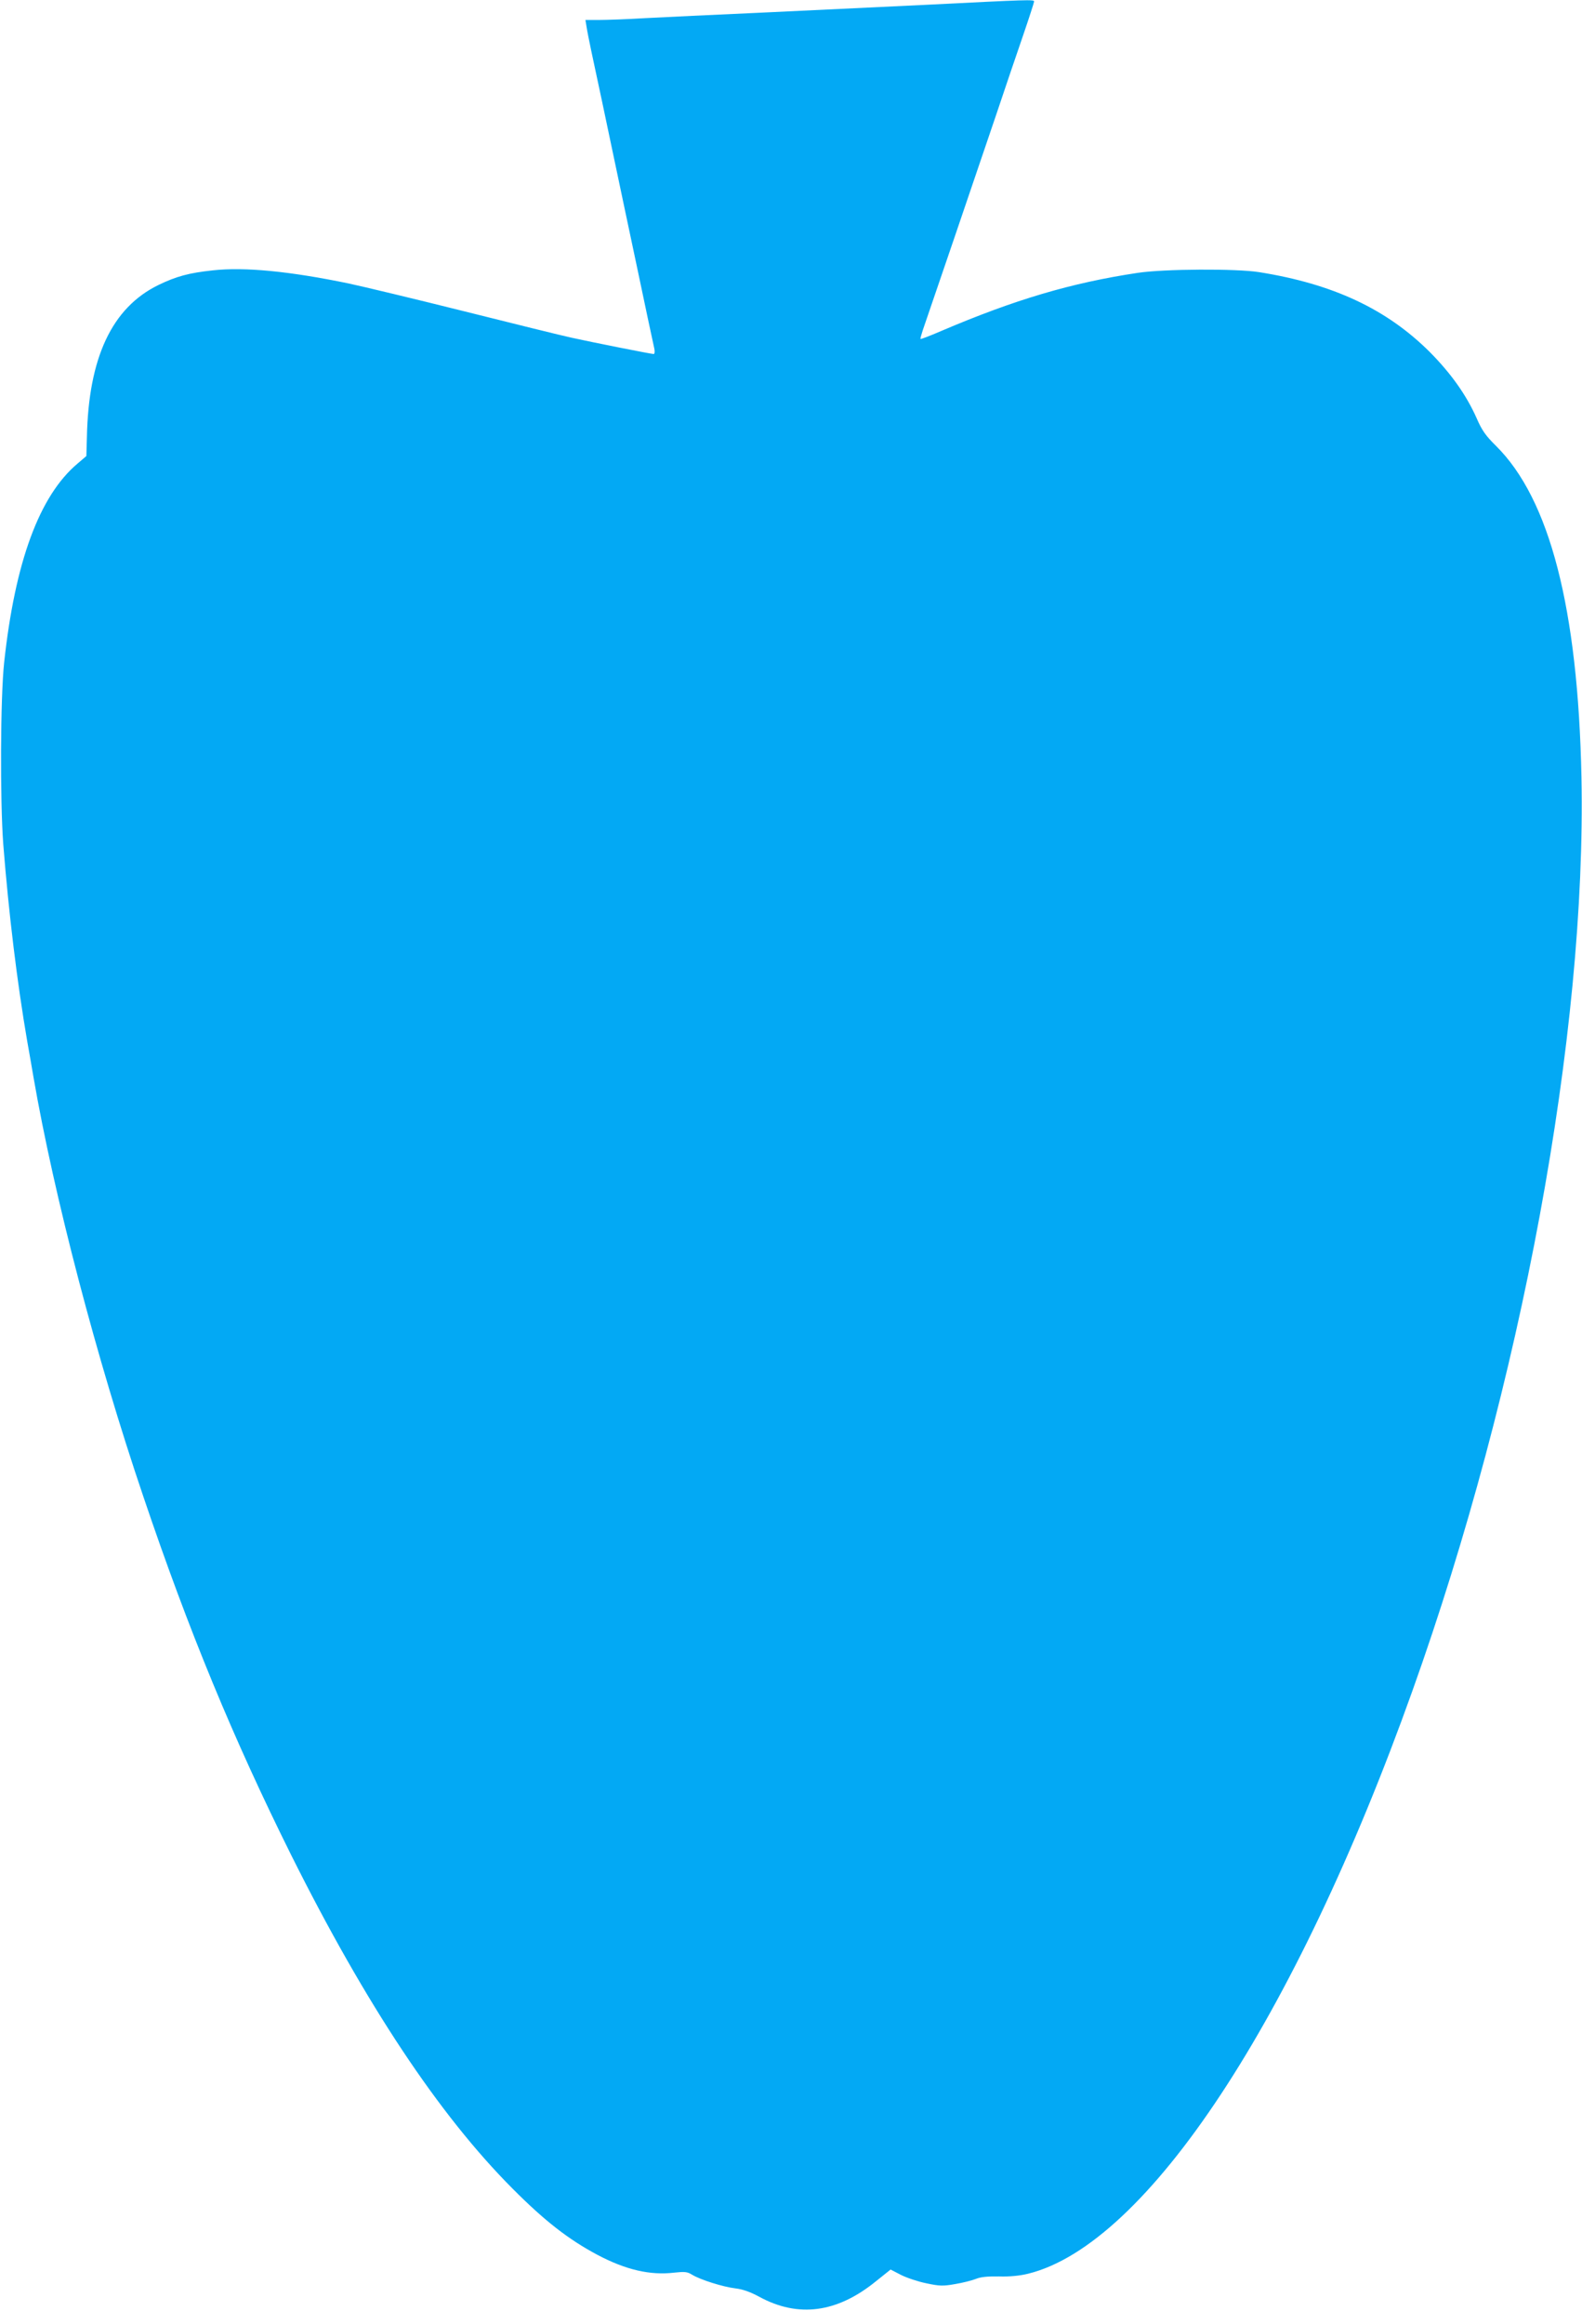 <?xml version="1.0" standalone="no"?>
<!DOCTYPE svg PUBLIC "-//W3C//DTD SVG 20010904//EN"
 "http://www.w3.org/TR/2001/REC-SVG-20010904/DTD/svg10.dtd">
<svg version="1.0" xmlns="http://www.w3.org/2000/svg"
 width="872pt" height="1280pt" viewBox="0 0 872 1280"
 preserveAspectRatio="xMidYMid meet">
<g transform="translate(0,1280) scale(0.1,-0.1)"
fill="#03a9f4" stroke="none">
<path d="M5115 12774 c-258 -12 -675 -32 -925 -44 -250 -11 -536 -25 -634 -30
-99 -6 -213 -10 -254 -10 l-75 0 6 -37 c3 -21 15 -81 26 -133 29 -133 67 -314
181 -855 55 -258 113 -535 130 -615 17 -80 34 -157 37 -172 3 -16 1 -28 -4
-28 -13 0 -341 65 -453 90 -52 11 -318 77 -590 145 -272 68 -560 137 -640 154
-324 67 -572 91 -745 72 -133 -14 -203 -33 -302 -81 -256 -125 -385 -400 -394
-838 l-3 -104 -48 -41 c-211 -177 -345 -542 -405 -1095 -21 -195 -23 -759 -5
-1002 30 -381 77 -766 132 -1085 11 -60 26 -148 34 -195 114 -659 348 -1552
605 -2310 251 -743 497 -1337 817 -1980 411 -822 814 -1429 1219 -1835 176
-177 308 -280 468 -365 157 -83 291 -114 424 -98 57 6 71 5 97 -11 45 -28 172
-68 241 -76 41 -5 82 -20 130 -46 215 -117 429 -89 644 86 l80 64 58 -30 c32
-16 95 -37 140 -46 71 -15 91 -16 158 -4 42 7 93 20 113 28 26 11 63 15 129
14 59 -2 116 4 160 15 654 161 1473 1403 2118 3210 602 1684 960 3623 932
5034 -19 928 -175 1531 -471 1824 -57 56 -78 86 -107 153 -57 128 -141 246
-258 364 -238 237 -533 375 -941 440 -125 20 -523 18 -669 -4 -366 -55 -677
-147 -1085 -321 -60 -26 -110 -45 -112 -43 -2 1 4 23 12 47 21 60 293 857 404
1185 48 143 115 341 149 439 34 99 61 183 61 188 0 11 -32 10 -585 -18z"/>
</g>
</svg>
